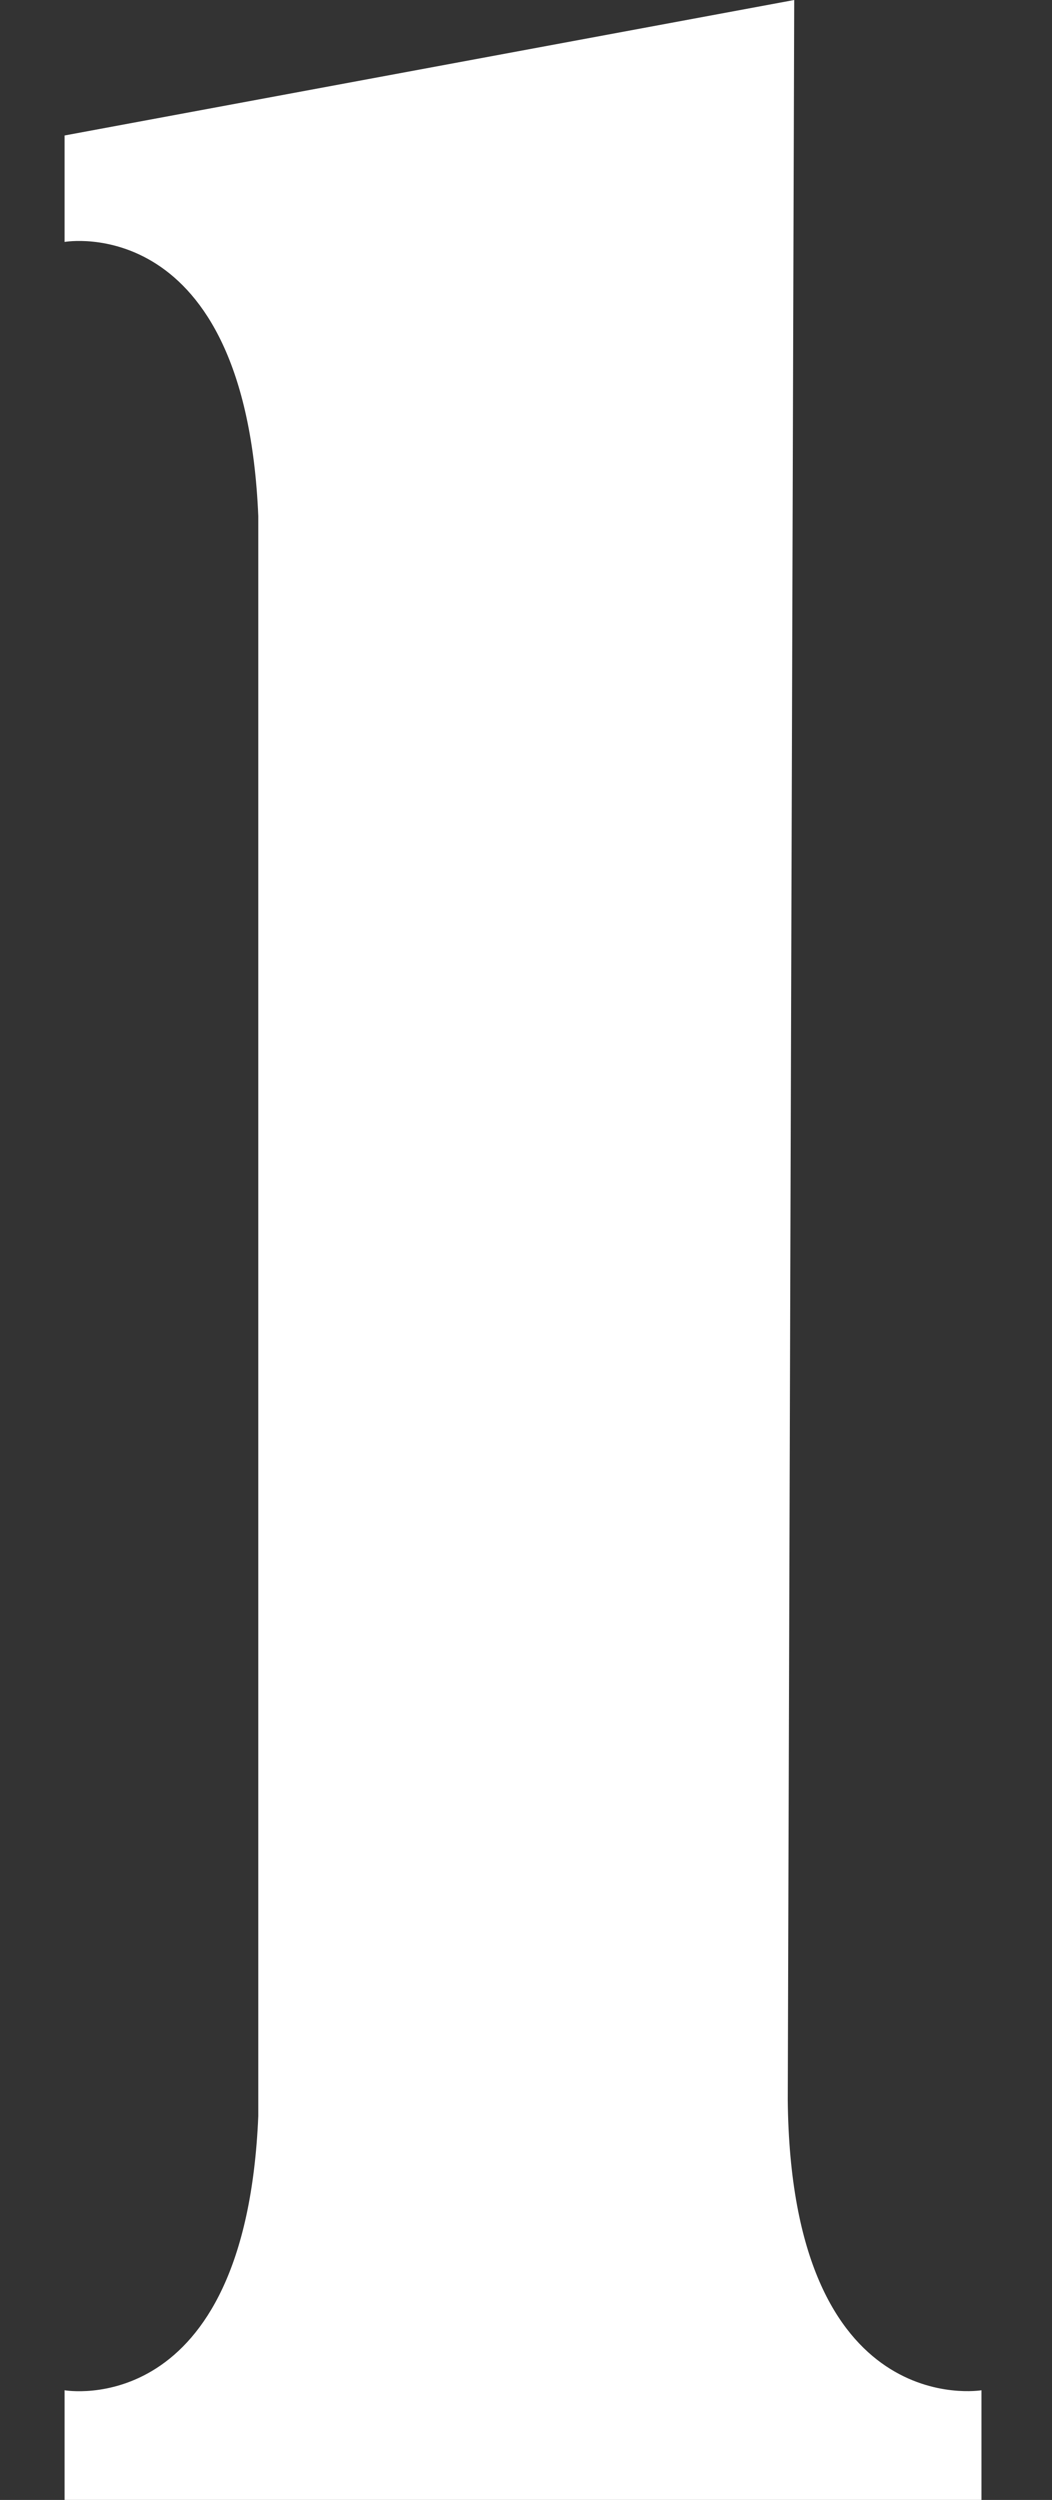<svg width="93" height="221" viewBox="0 0 93 221" fill="none" xmlns="http://www.w3.org/2000/svg">
<rect x="0" y="0" width="93" height="221" fill="#333333" stroke="none"/>
<path d="M69.639 185.64C69.925 214.156 86.764 211.304 86.764 211.304V220.999H5.709V211.304C5.709 211.304 21.692 214.156 22.834 187.065V45.626C21.692 18.537 5.709 21.387 5.709 21.387V11.977L70.211 0L69.64 185.639L69.639 185.64Z" fill="white"/>
</svg>
